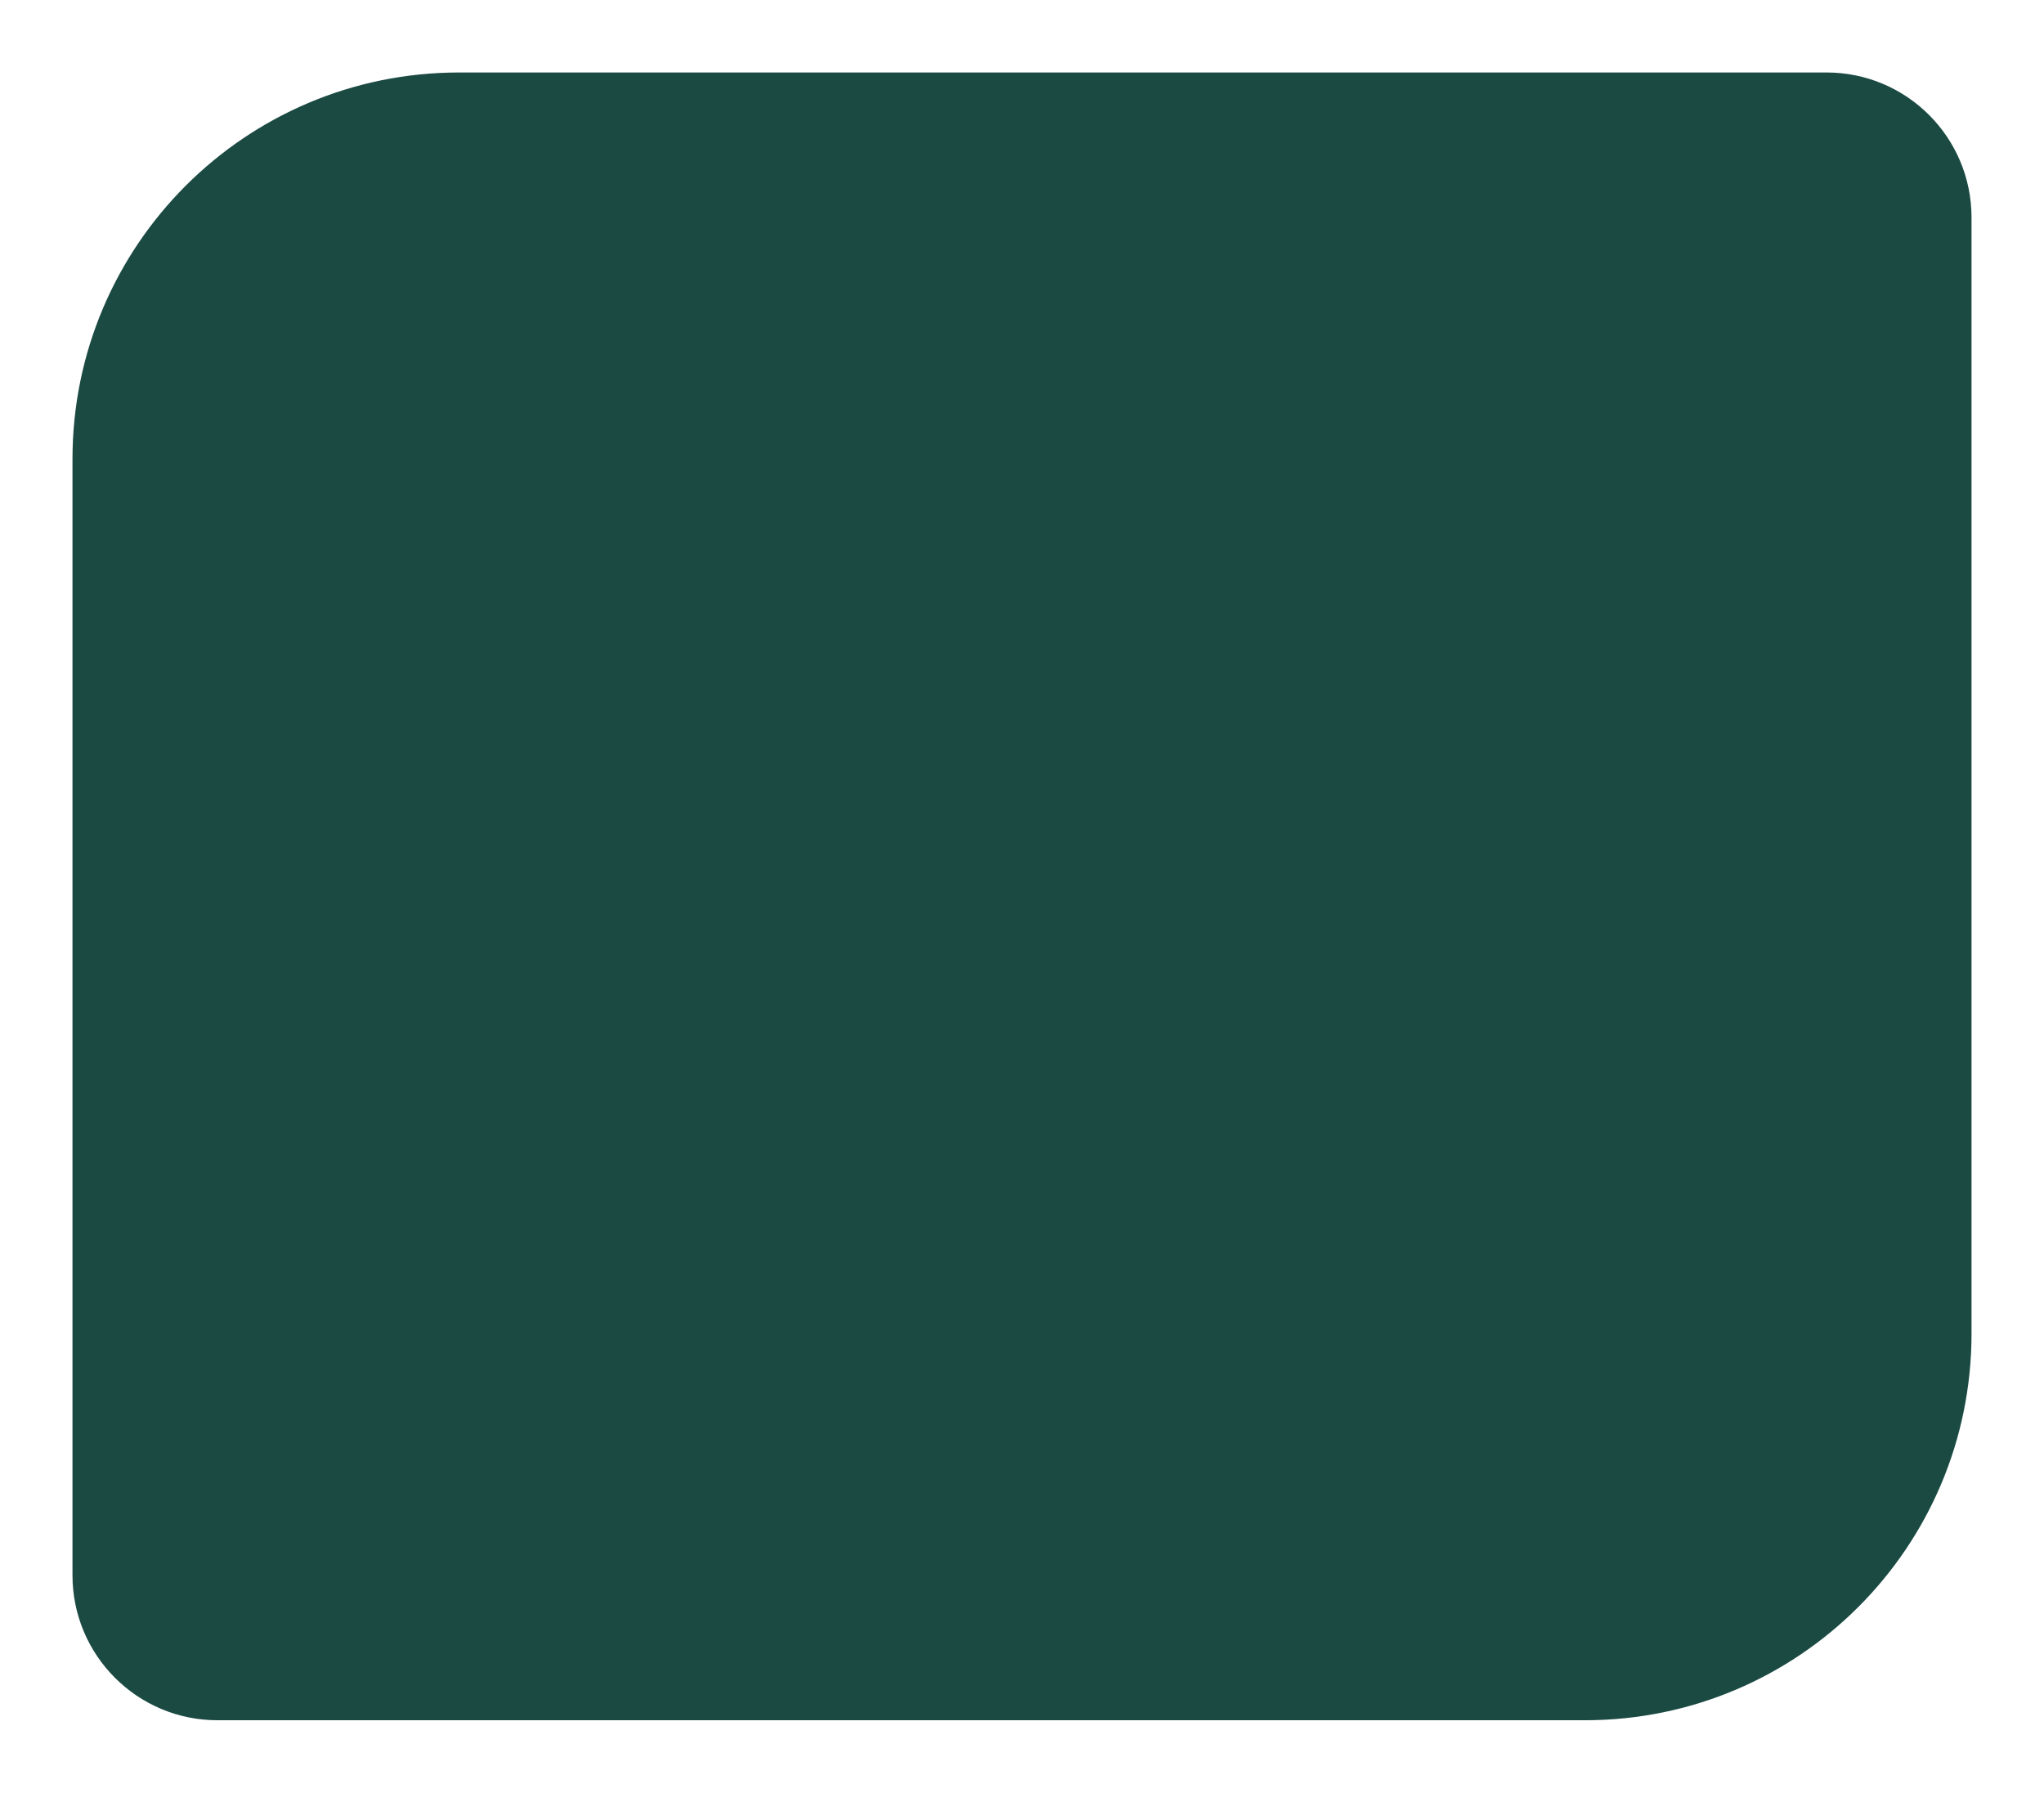 <?xml version="1.0" encoding="UTF-8"?> <svg xmlns="http://www.w3.org/2000/svg" width="423" height="371" viewBox="0 0 423 371" fill="none"> <g filter="url(#filter0_d_35_47)"> <path d="M15 95C15 50.817 50.817 15 95 15H378C394.569 15 408 28.431 408 45V276C408 320.183 372.183 356 328 356H45C28.431 356 15 342.569 15 326V95Z" fill="#1B4A43"></path> </g> <defs> <filter id="filter0_d_35_47" x="0" y="0" width="423" height="371" filterUnits="userSpaceOnUse" color-interpolation-filters="sRGB"> <feFlood flood-opacity="0" result="BackgroundImageFix"></feFlood> <feColorMatrix in="SourceAlpha" type="matrix" values="0 0 0 0 0 0 0 0 0 0 0 0 0 0 0 0 0 0 127 0" result="hardAlpha"></feColorMatrix> <feOffset></feOffset> <feGaussianBlur stdDeviation="7.5"></feGaussianBlur> <feComposite in2="hardAlpha" operator="out"></feComposite> <feColorMatrix type="matrix" values="0 0 0 0 0 0 0 0 0 0 0 0 0 0 0 0 0 0 0.25 0"></feColorMatrix> <feBlend mode="normal" in2="BackgroundImageFix" result="effect1_dropShadow_35_47"></feBlend> <feBlend mode="normal" in="SourceGraphic" in2="effect1_dropShadow_35_47" result="shape"></feBlend> </filter> </defs> </svg> 